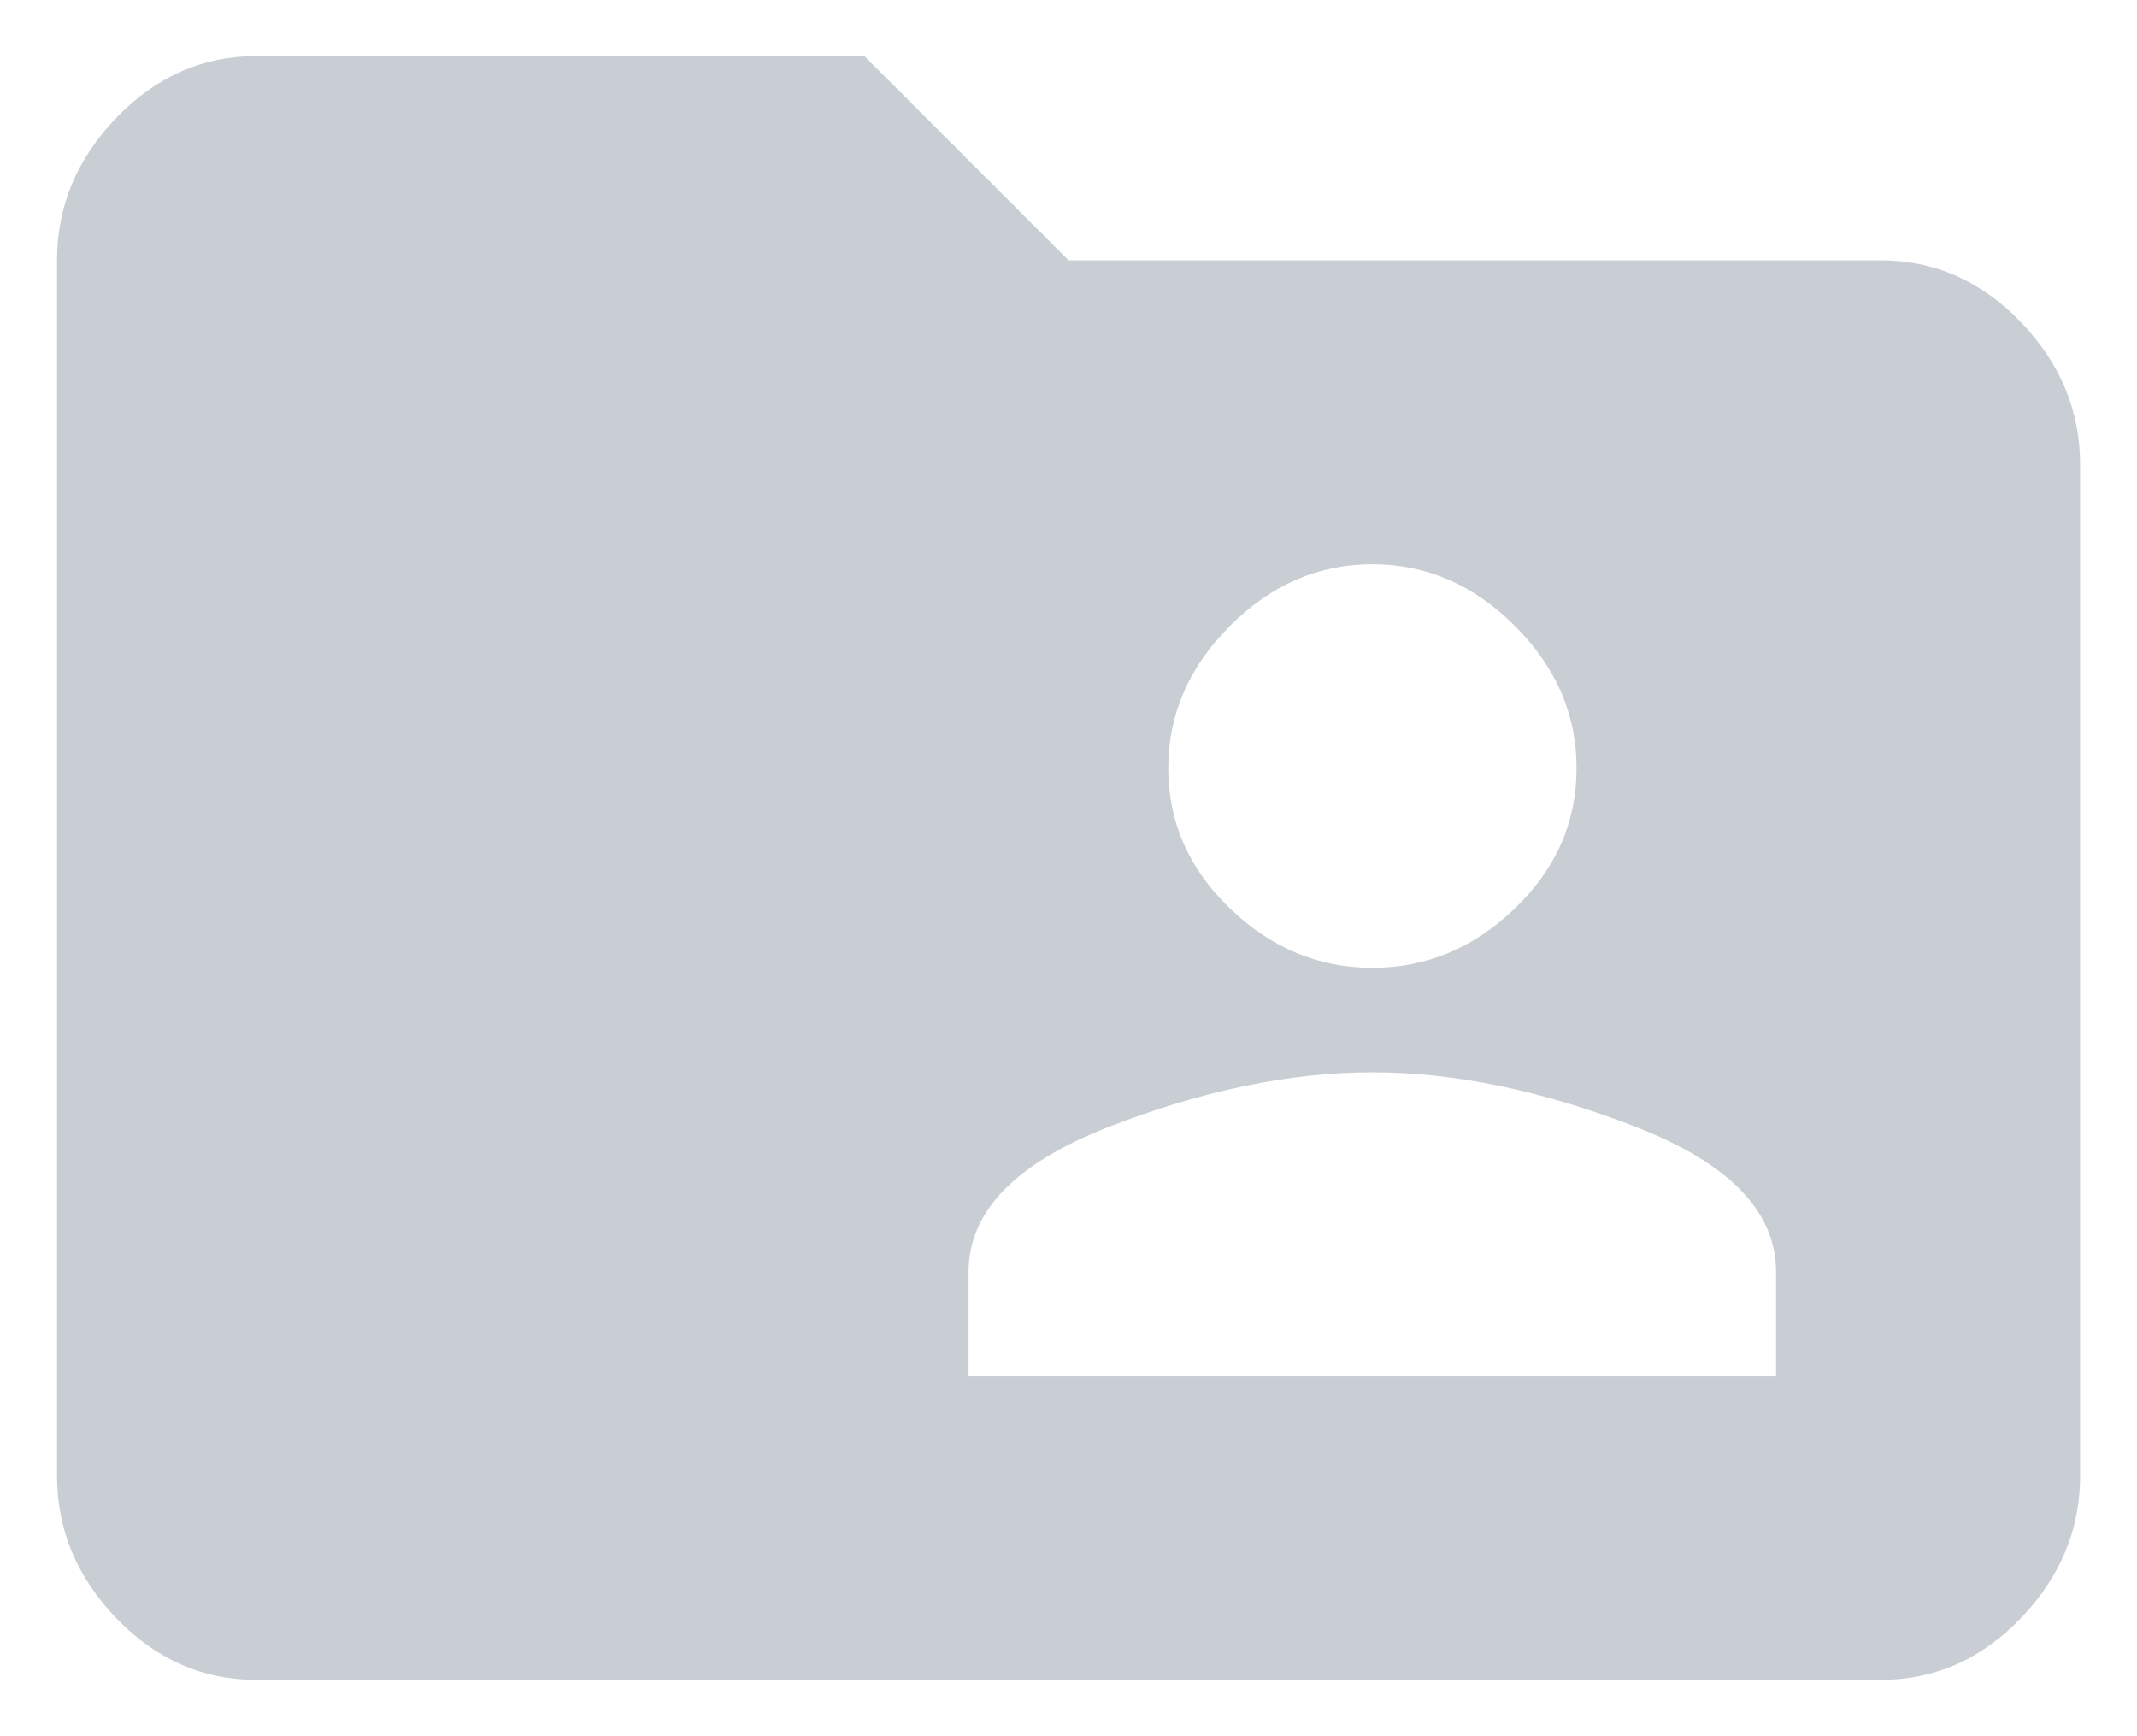 <svg width="32" height="26" viewBox="0 0 32 26" fill="none" xmlns="http://www.w3.org/2000/svg">
<path d="M26.595 20.609V19.045C26.595 18.144 25.896 17.421 24.497 16.876C23.098 16.331 21.782 16.058 20.55 16.058C19.317 16.058 18.001 16.331 16.602 16.876C15.203 17.421 14.504 18.144 14.504 19.045V20.609H26.595ZM20.551 8.449C19.745 8.449 19.034 8.757 18.418 9.373C17.802 9.989 17.494 10.7 17.494 11.505C17.494 12.311 17.802 13.011 18.418 13.604C19.034 14.196 19.745 14.493 20.551 14.493C21.357 14.493 22.068 14.196 22.684 13.604C23.3 13.011 23.608 12.312 23.608 11.505C23.608 10.699 23.3 9.989 22.684 9.373C22.068 8.757 21.357 8.449 20.551 8.449ZM28.161 3.898C28.967 3.898 29.666 4.206 30.259 4.822C30.851 5.437 31.148 6.149 31.148 6.954V22.101C31.148 22.907 30.851 23.618 30.259 24.234C29.666 24.85 28.966 25.157 28.161 25.157H3.841C3.035 25.157 2.335 24.85 1.743 24.234C1.15 23.618 0.854 22.907 0.854 22.101V3.896C0.854 3.09 1.15 2.379 1.743 1.763C2.336 1.147 3.035 0.839 3.841 0.839H12.943L16.001 3.898H28.162H28.161V3.898Z" fill="#C9CDD4"/>
</svg>
